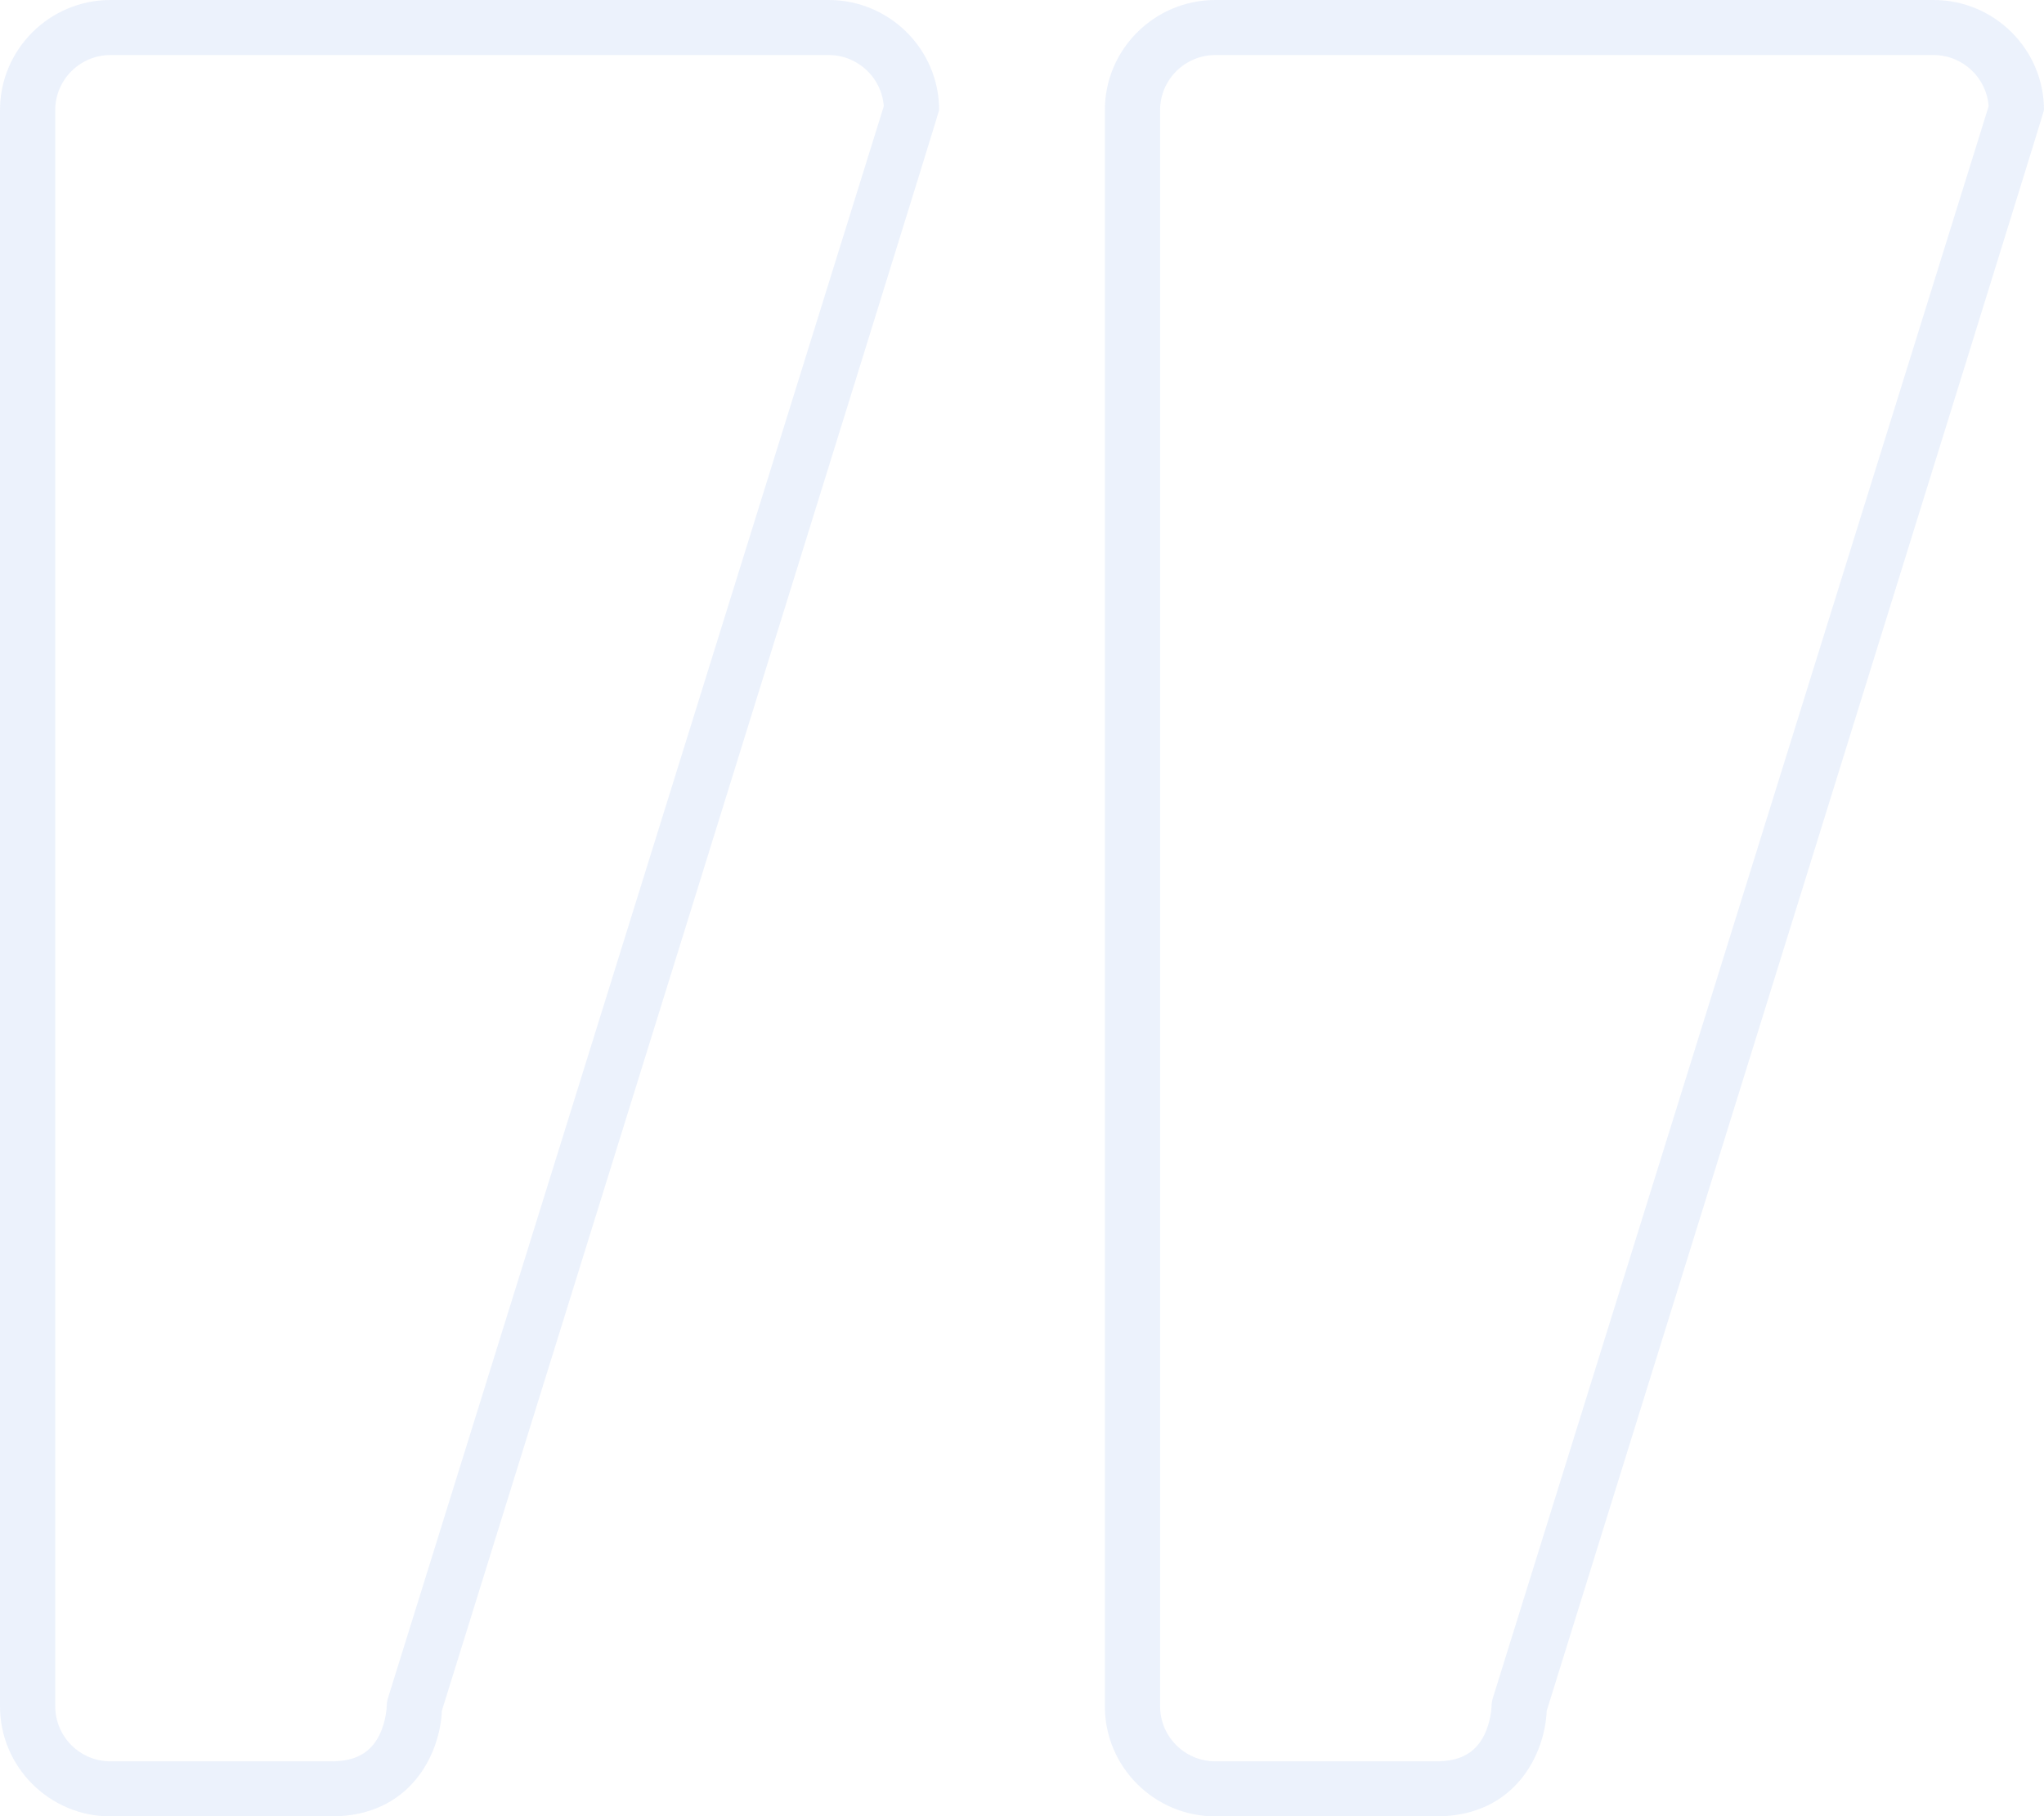<svg width="368" height="327" viewBox="0 0 368 327" fill="none" xmlns="http://www.w3.org/2000/svg">
<path d="M149.189 0H19.892C8.924 0 0 8.89 0 19.818V307.182C0 318.11 8.924 327 19.892 327H59.676C73.784 327 79.204 315.924 79.55 307.989C79.55 307.989 169.081 20.316 169.081 19.818C169.081 8.89 160.158 0 149.189 0ZM69.845 305.713C69.697 306.189 69.622 306.683 69.622 307.182C69.622 307.207 69.543 309.885 68.282 312.398C66.675 315.6 63.941 317.091 59.676 317.091H19.892C14.408 317.091 9.946 312.646 9.946 307.182V19.818C9.946 14.354 14.408 9.909 19.892 9.909H149.189C154.445 9.909 158.761 13.992 159.112 19.14L69.845 305.713ZM348.108 0H218.811C207.842 0 198.919 8.89 198.919 19.818V307.182C198.919 318.11 207.842 327 218.811 327H258.595C272.703 327 278.123 315.924 278.469 307.989C278.469 307.989 368 20.316 368 19.818C368 8.89 359.077 0 348.108 0ZM268.764 305.713C268.617 306.189 268.541 306.683 268.541 307.182C268.541 307.207 268.462 309.885 267.201 312.398C265.594 315.6 262.859 317.091 258.595 317.091H218.811C213.327 317.091 208.865 312.646 208.865 307.182V19.818C208.865 14.354 213.327 9.909 218.811 9.909H348.108C353.364 9.909 357.68 13.992 358.031 19.14L268.764 305.713Z" fill="#3D80E4" fill-opacity="0.1"/>
</svg>
